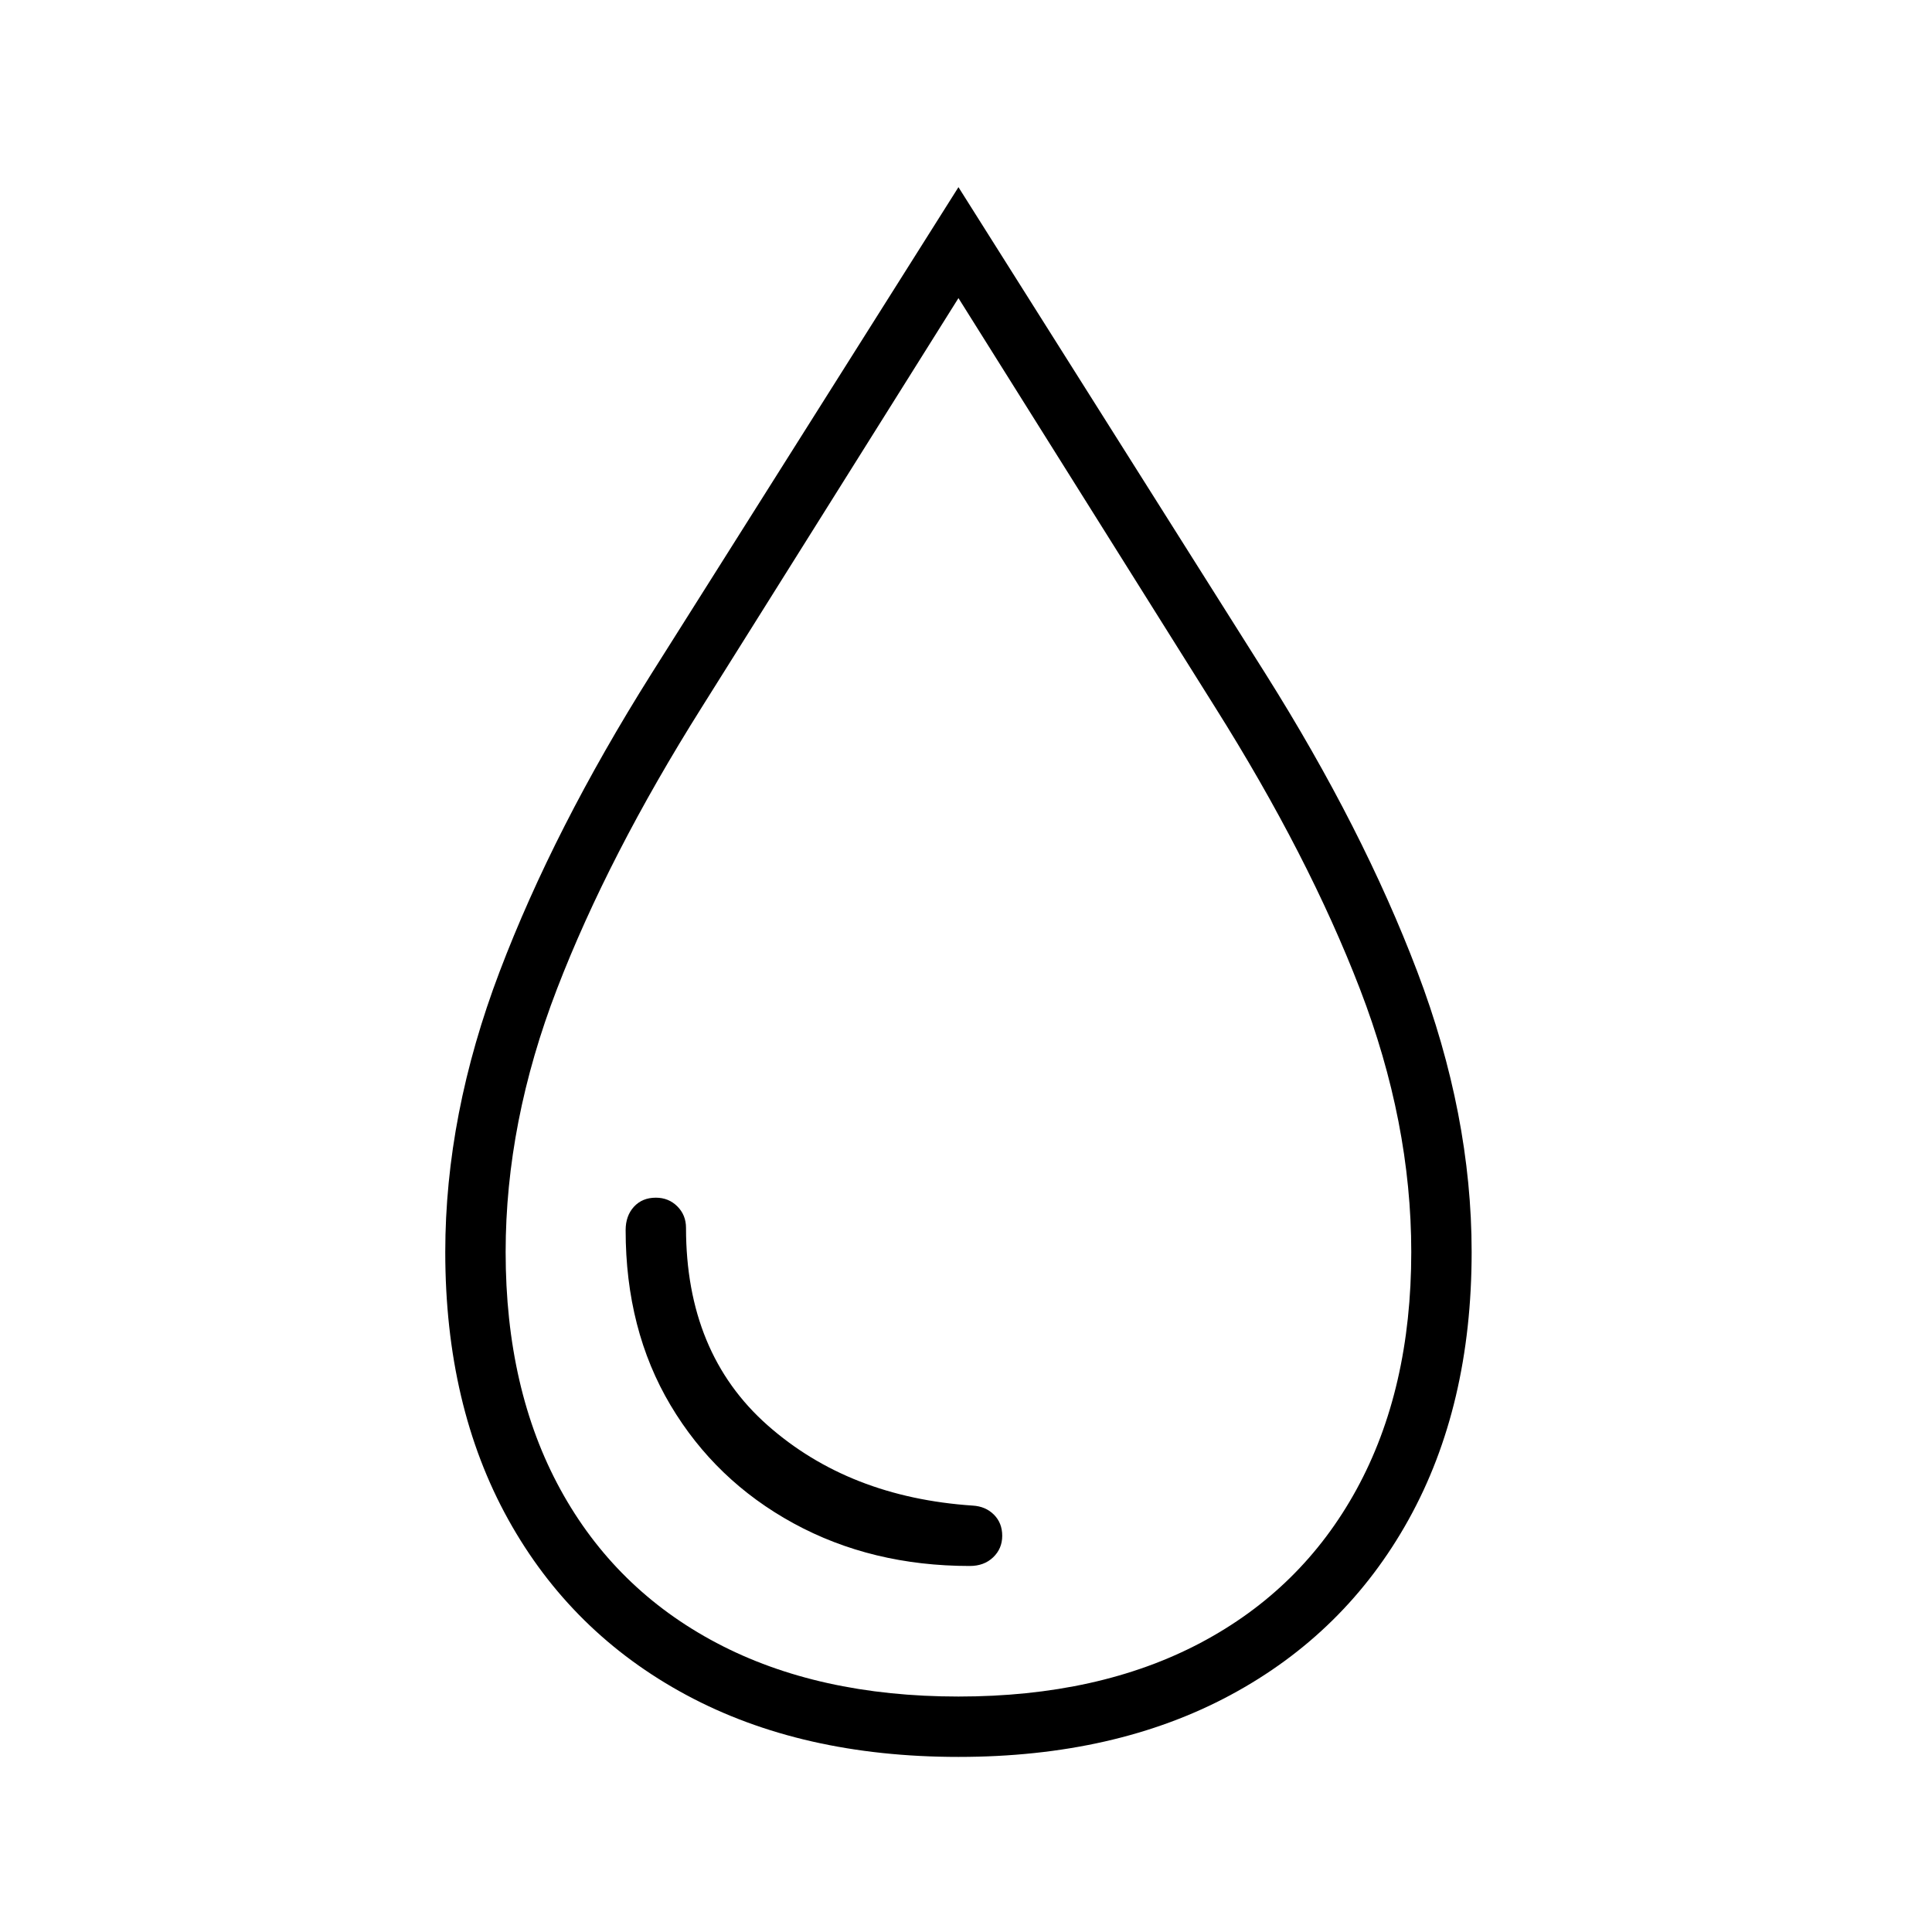 <?xml version="1.0" standalone="no"?>
<!DOCTYPE svg PUBLIC "-//W3C//DTD SVG 1.1//EN" "http://www.w3.org/Graphics/SVG/1.1/DTD/svg11.dtd" >
<svg xmlns="http://www.w3.org/2000/svg" xmlns:xlink="http://www.w3.org/1999/xlink" version="1.1" viewBox="30 -350 2560 2560">
   <path fill="currentColor"
d="M1300 1978q-208 0 -360.5 -82t-236 -232.5t-83.5 -354.5q0 -182 72 -371.5t201 -394.5l407 -645l407 645q129 205 201 394.5t72 371.5q0 204 -83.5 354.5t-236 232.5t-360.5 82zM1315 1725q-130 0 -233.5 -56.5t-163 -156.5t-59.5 -232q0 -19 11 -31t29 -12
q17 0 28.5 11.5t11.5 28.5q0 166 108 261.5t272 106.5q17 1 28 12t11 28t-12 28.5t-31 11.5zM1300 1898q186 0 320.5 -71t207 -203.5t72.5 -314.5q0 -172 -68 -348.5t-192 -373.5l-340 -542l-340 542q-124 197 -192 373.5t-68 348.5q0 182 72.5 314.5t207 203.5t320.5 71z
" />
</svg>
